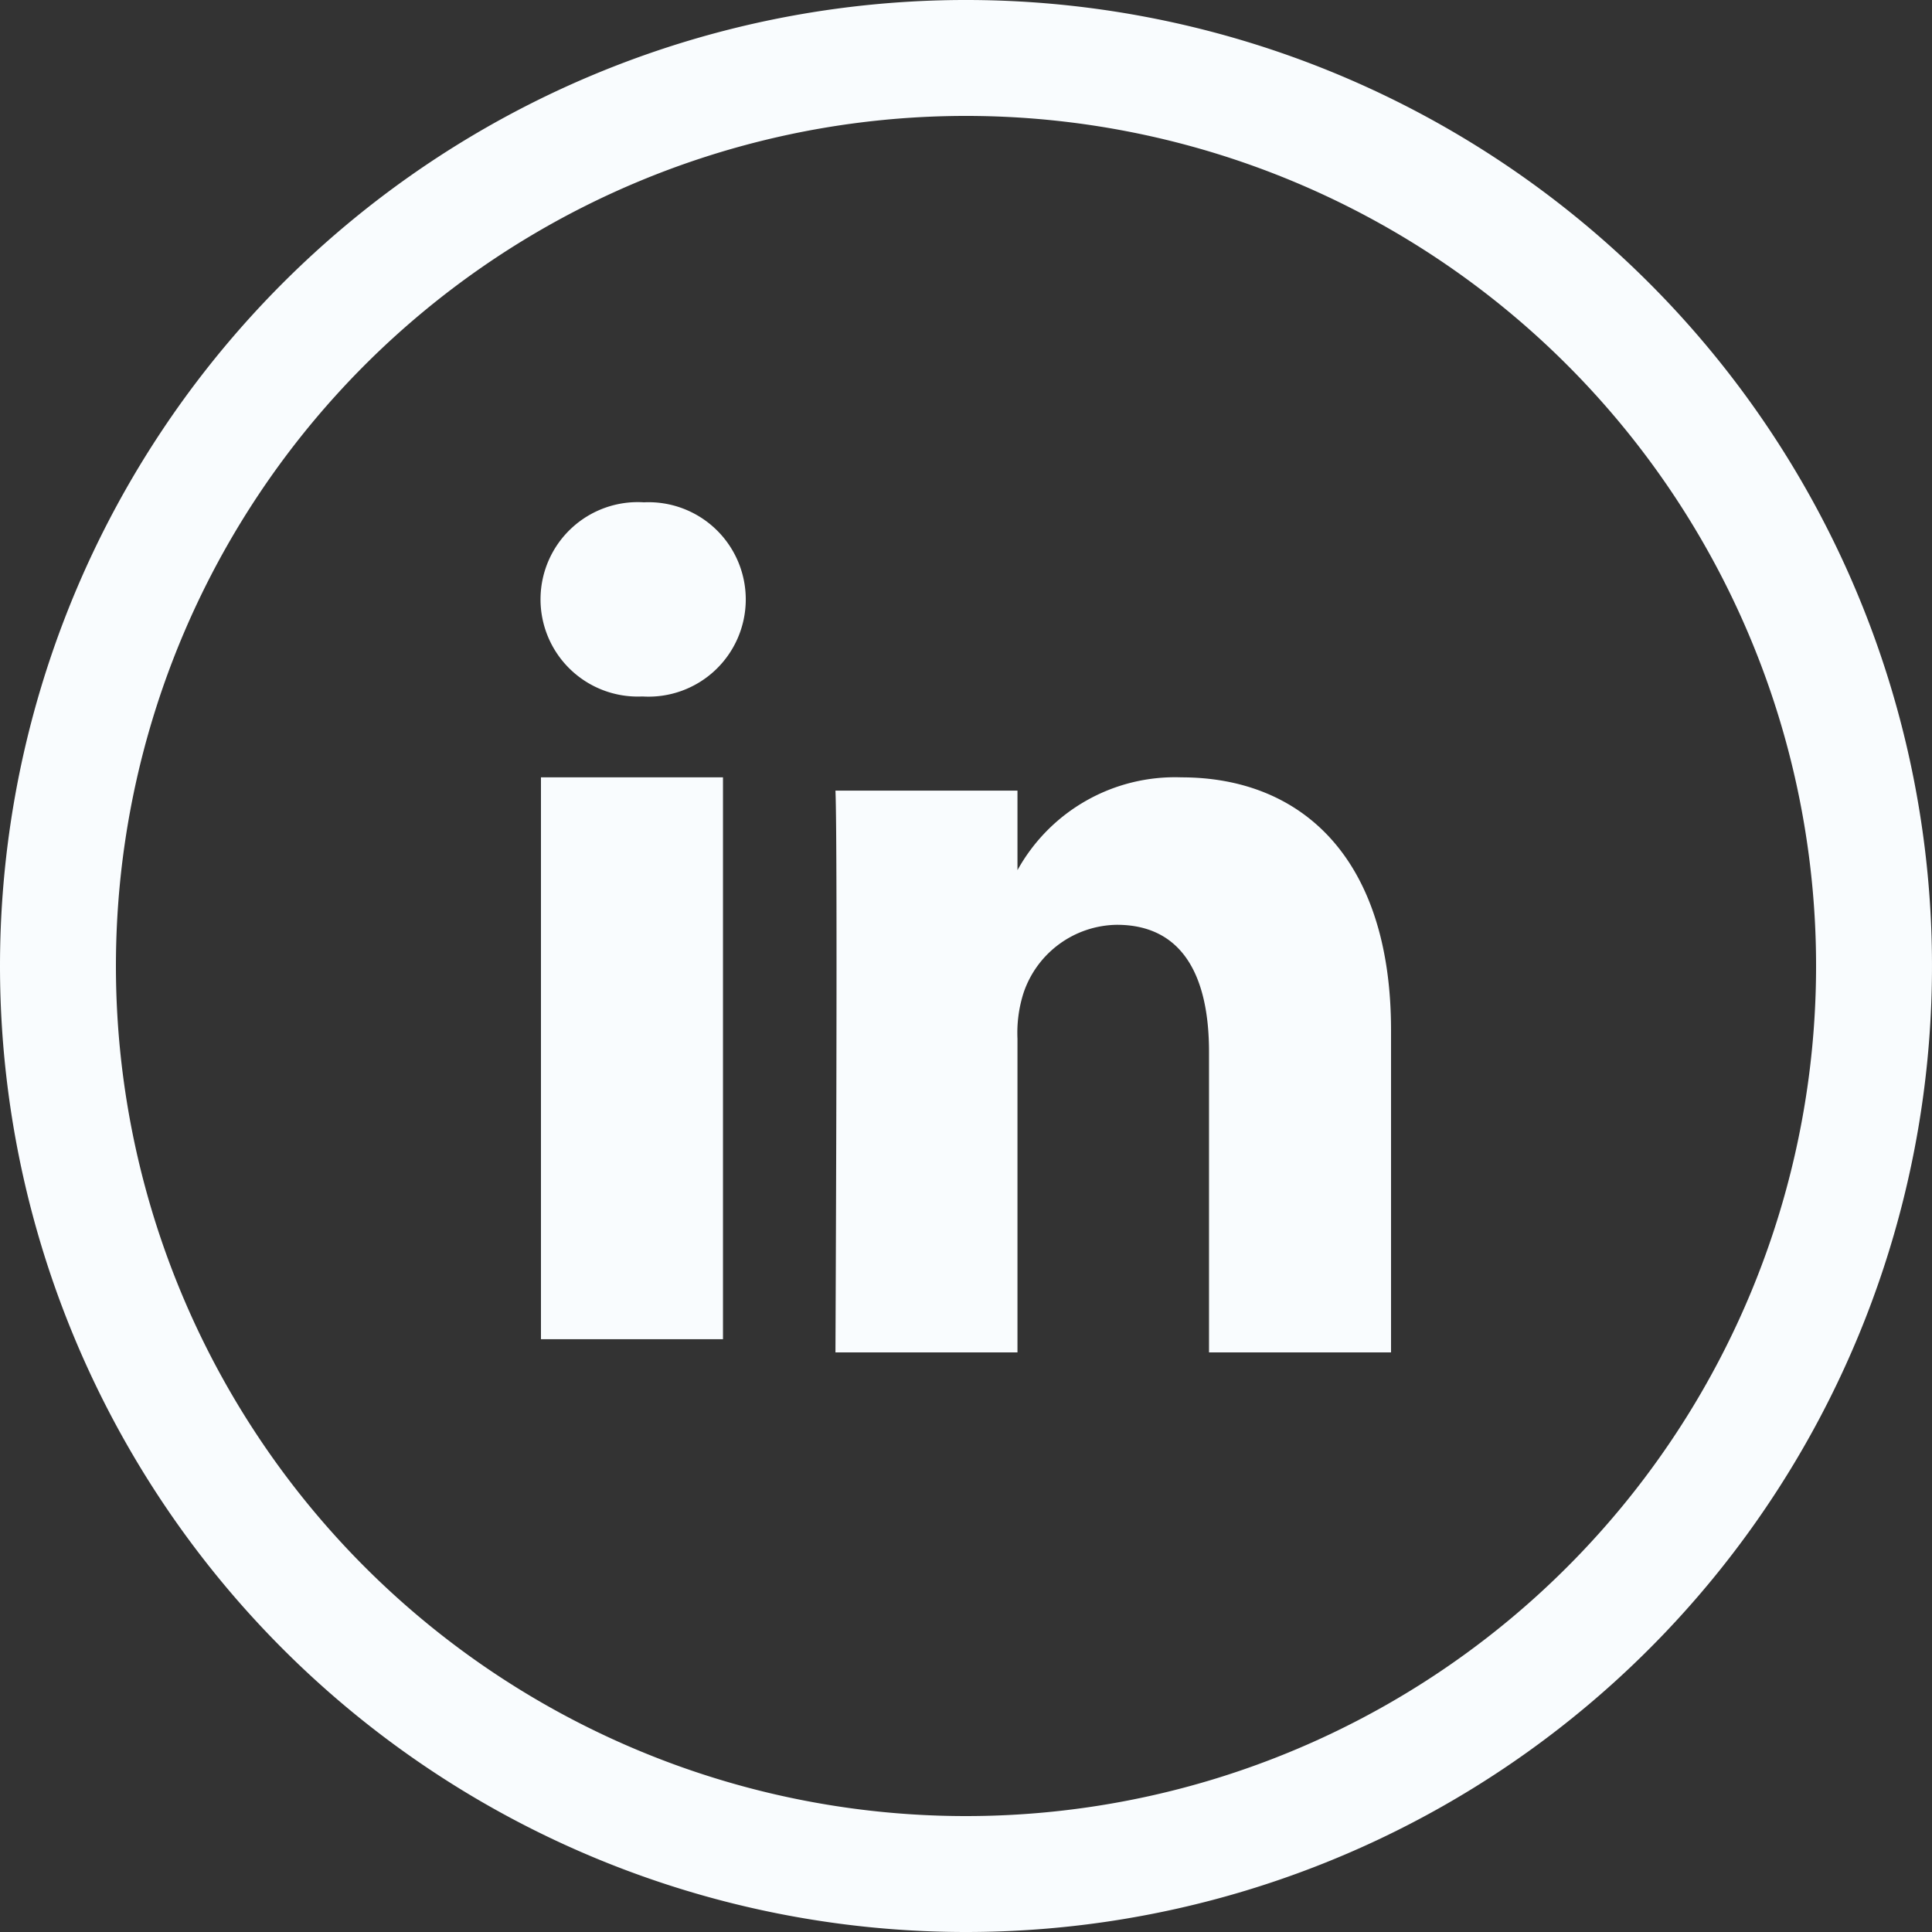 <svg id="Linkedin" xmlns="http://www.w3.org/2000/svg" width="28" height="28" viewBox="0 0 28 28">
  <rect x="0" y="0" width="28" height="28" fill="#333333" stroke="none"/>
  <g id="LinkedIn-2" data-name="LinkedIn">
    <path id="Oval-1" d="M14,28A14,14,0,1,0,0,14,14,14,0,0,0,14,28Zm0-1.68A12.32,12.32,0,1,0,1.68,14,12.32,12.32,0,0,0,14,26.32ZM7.84,11.266v8.143h2.638V11.266ZM9.332,7.28A1.409,1.409,0,1,0,9.3,10.094h.017A1.409,1.409,0,1,0,9.332,7.28Zm7.791,3.986a2.609,2.609,0,0,0-2.377,1.345V11.458H12.108c.035.764,0,8.142,0,8.142h2.638V15.053a1.9,1.9,0,0,1,.087-.66,1.448,1.448,0,0,1,1.353-.99c.955,0,1.336.747,1.336,1.841V19.6H20.16V14.931C20.16,12.43,18.859,11.266,17.123,11.266Zm0,0" fill="#f9fcfe" fill-rule="evenodd"/>
  </g>
</svg>
